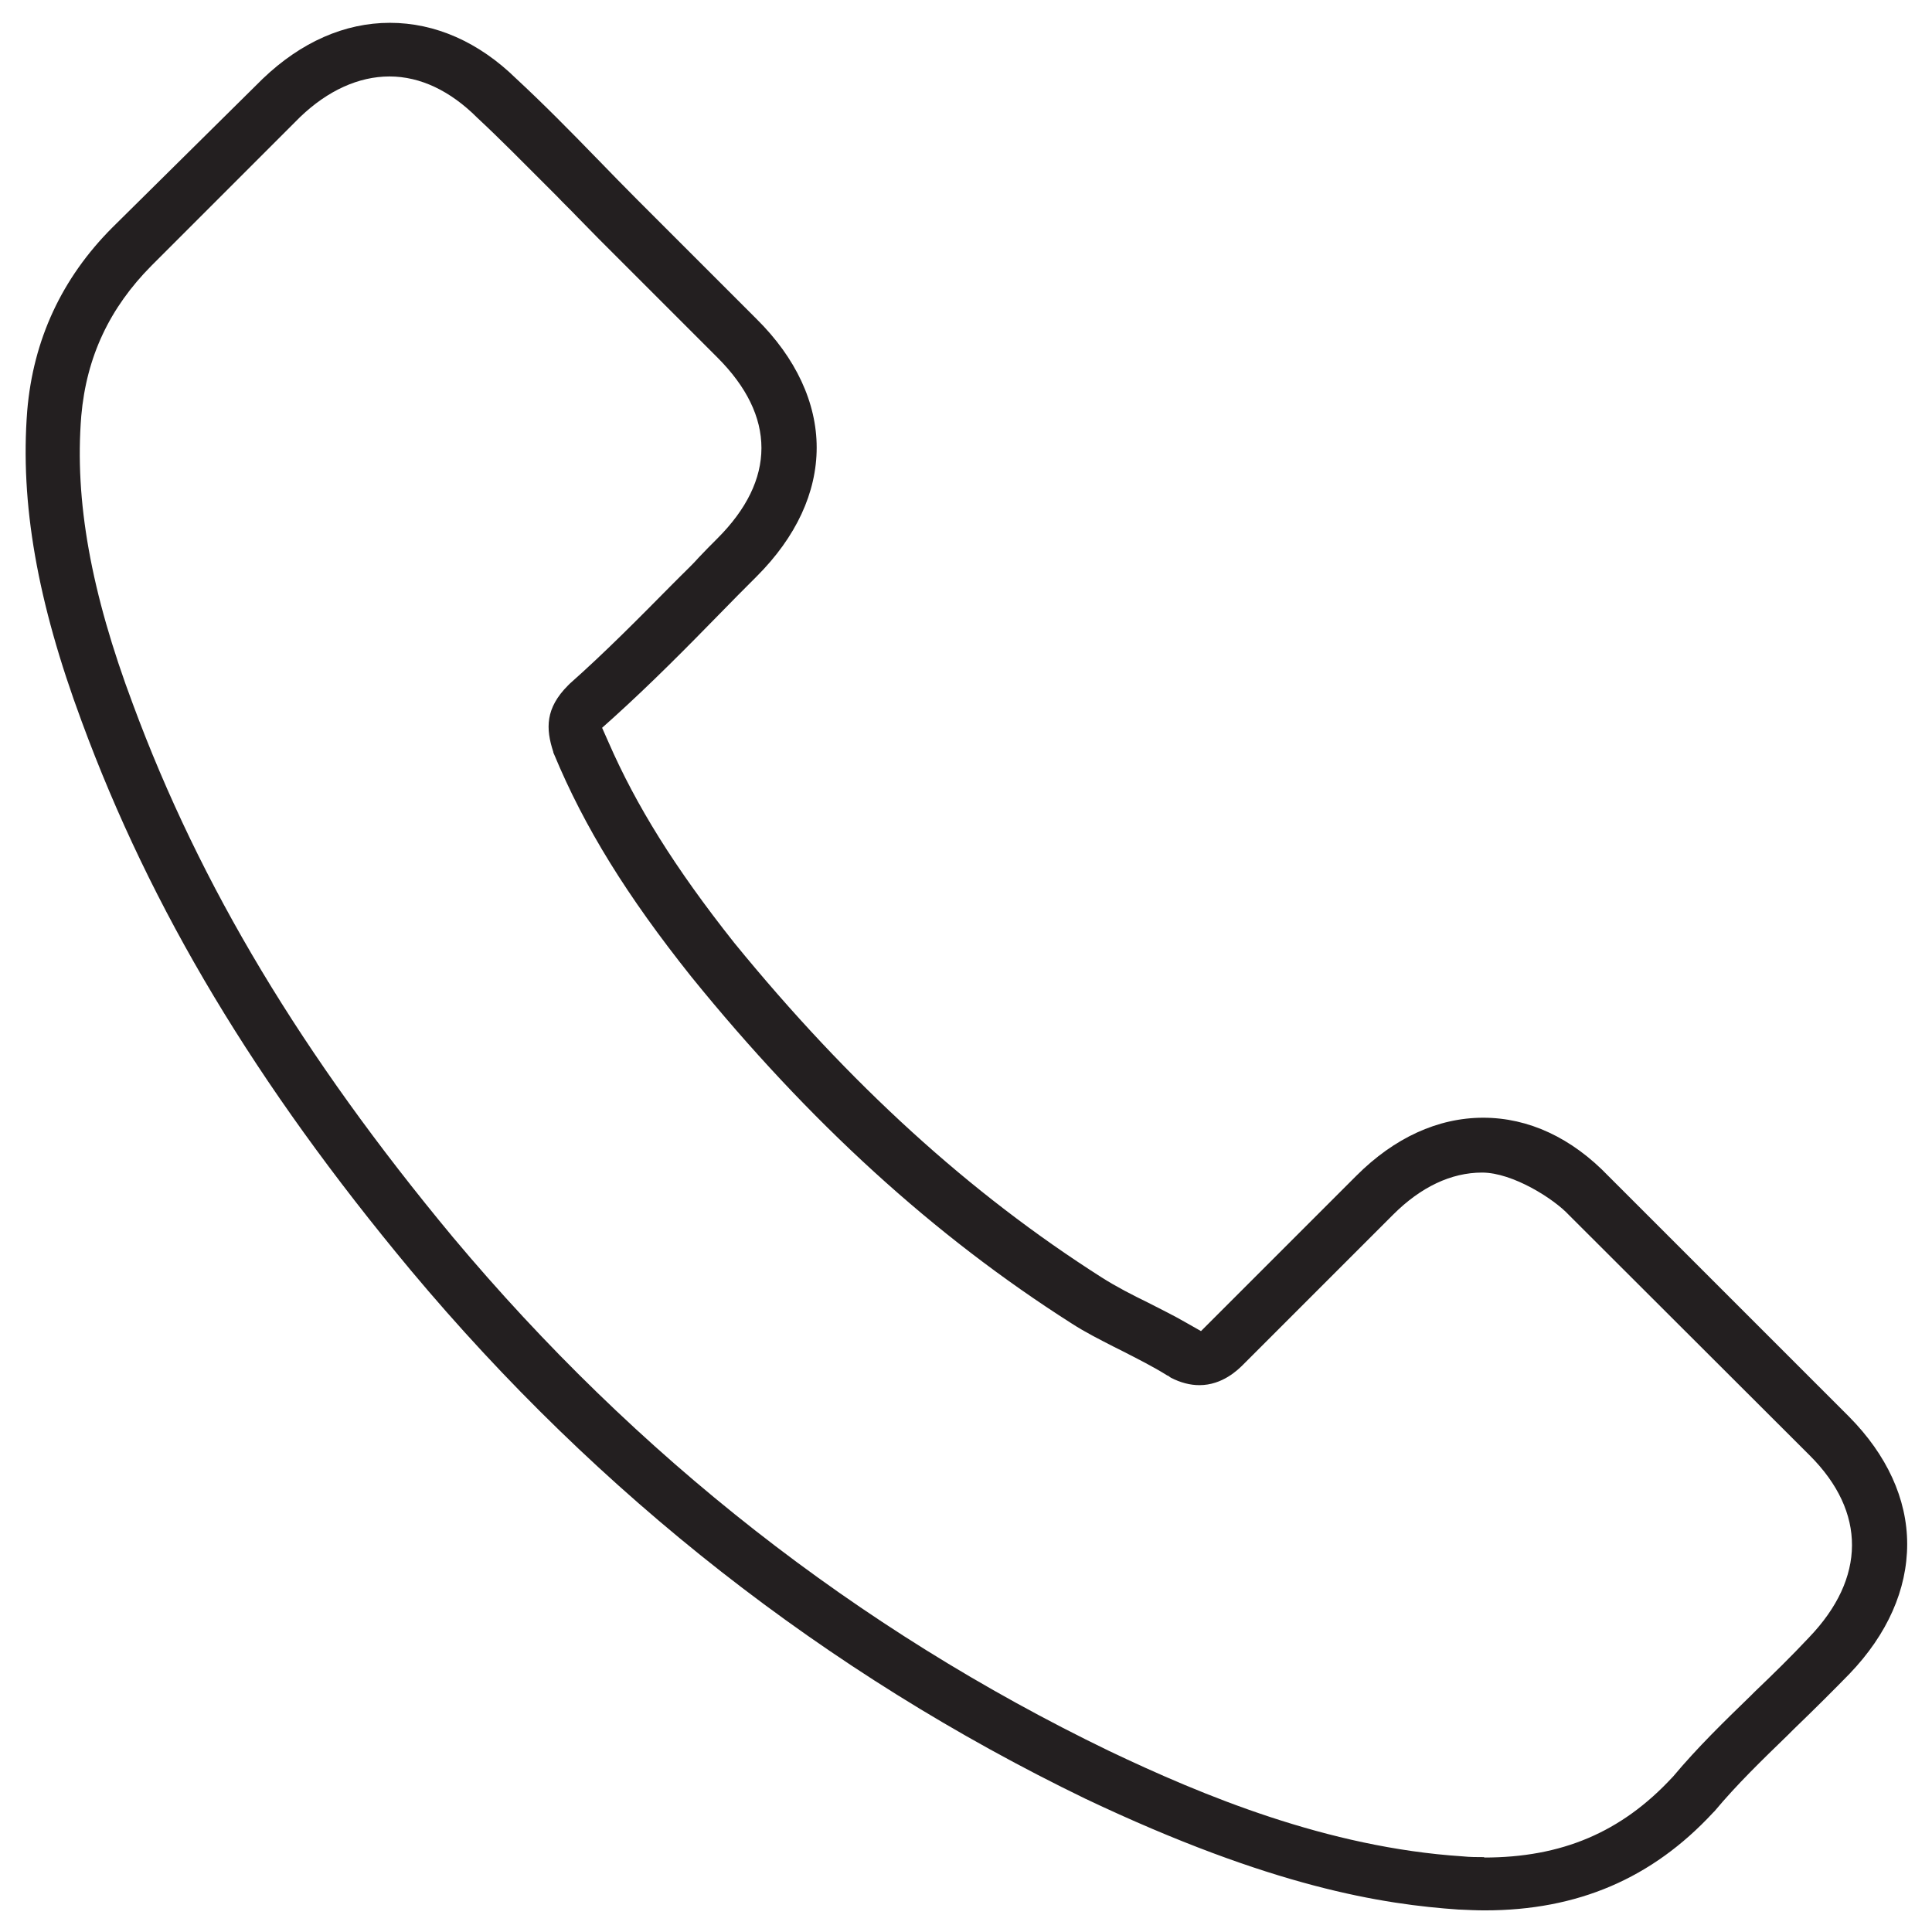 <svg xmlns="http://www.w3.org/2000/svg" id="Capa_1" viewBox="0 0 482.6 482.6"><defs><style>      .st0 {        fill: #231f20;      }    </style></defs><path class="st0" d="M102.6,317.3c47,56.2,103.7,100.6,168.5,132,46.8,22.2,74.4,26.4,93.3,27.7h.2c2.2.1,4.2.2,6.3.2,23.2,0,41.8-8,57-24.4l.4-.4c5.6-6.7,11.8-12.7,18.3-19l1.4-1.4c5.6-5.4,10-9.8,14-13.9,9.5-9.9,14.4-21.1,14.4-32.4,0-11.3-5.1-22.3-14.5-31.8l-60.1-60.1c-9.2-9.6-20-14.6-31.3-14.6s-22.2,5-31.7,14.5l-38.8,38.8-3.7-2.1c-3.1-1.8-6.4-3.4-9.5-5-3.9-1.9-8-4-11.6-6.3-33-21-63-48.3-91.8-83.6-14.9-18.8-24.5-34.3-31.4-50.1l-1.6-3.6,2.9-2.6c9.4-8.5,18.2-17.4,26.5-25.9,3-3.1,6.2-6.3,9.2-9.3,9.9-9.9,15-21,15-32.2s-5.2-22.4-15-32.1l-29.8-29.8c-3.4-3.4-6.6-6.7-9.9-10.1l-.3-.3c-6.4-6.6-13.3-13.6-20.1-19.9-9.3-9.1-20.2-13.9-31.5-13.9s-22.2,4.8-31.8,14L28.1,56.8c-12.7,12.7-19.8,28.1-21.3,45.8-1.8,23.1,2.5,47.7,13.6,77.6,17.3,47,43.4,90.5,82.2,137.1h0ZM370.8,463.9c-1.8,0-3.6,0-5.5-.2-33.7-2.2-64.9-15.2-88.2-26.3-63.1-30.5-118.2-73.7-164-128.4-37.7-45.4-63.1-87.7-79.9-133.1-10.5-28-14.6-50.9-12.9-72,1.3-14.8,7.1-27,17.5-37.5l37.2-37.2c6.9-6.6,14.6-10.1,22.3-10.1s15.2,3.6,21.9,10.3c5.8,5.4,11.3,11,17.2,16.9l2.7,2.7c1.7,1.8,3.5,3.5,5.2,5.3l.2.2c1.7,1.7,3.3,3.4,5,5.1l29.7,29.7c7.3,7.3,11,14.9,11,22.6s-3.7,15.3-11,22.6c-1.5,1.5-3.1,3.1-4.6,4.7h0c-1.5,1.7-3.1,3.2-4.6,4.7l-2.1,2.1c-8.6,8.7-16.7,16.9-25.6,24.8l-.4.4c-5.7,5.7-5.6,10.8-3.7,16.6h0c0,.2.1.4.2.6,7.6,18.3,18.2,35.4,34.3,55.6,29.5,36.4,60.6,64.7,95,86.6,3.4,2.2,7,4,10.5,5.8l2.2,1.1c3.7,1.9,7.7,3.9,11.2,6.1.2,0,.4.2.5.3.1,0,.2.1.3.2,2.5,1.3,4.9,1.9,7.2,1.9,5.8,0,9.7-3.9,11-5.2l37.4-37.4c6.9-6.9,14.5-10.5,22.2-10.5s18,6.6,21.7,10.6l60.2,60.1c14.1,14.1,14,30.6-.2,45.4-4.4,4.7-9.1,9.3-13.5,13.5l-1.1,1.1c-6.5,6.3-13.3,12.9-19.4,20.2l-.2.2c-12.7,13.7-27.6,20-47,20Z"></path></svg>